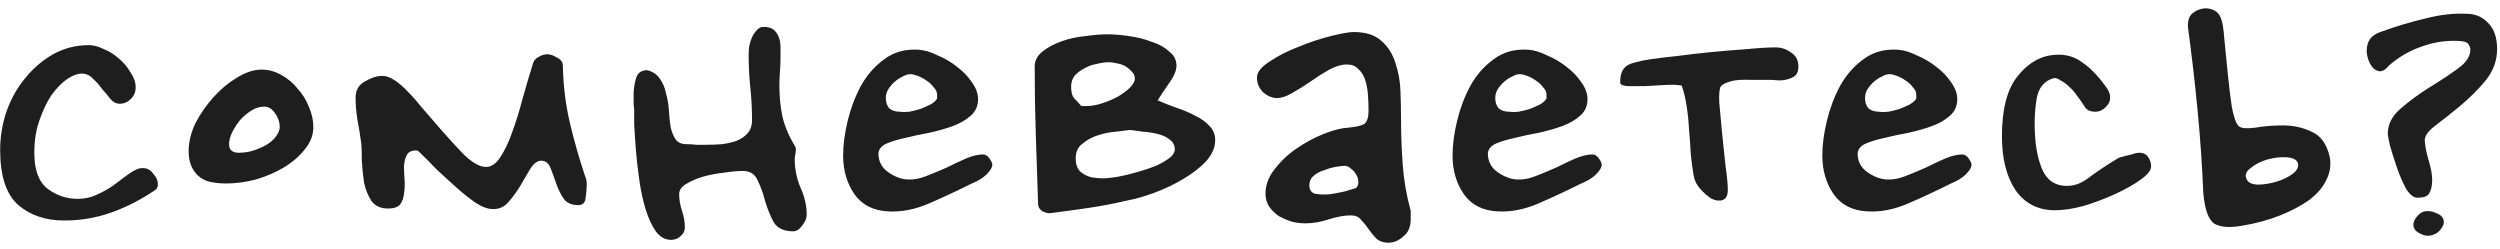 <?xml version="1.0" encoding="UTF-8"?> <svg xmlns="http://www.w3.org/2000/svg" width="281" height="28" viewBox="0 0 281 28" fill="none"><path d="M15.569 18.96C15.654 18.917 15.825 18.896 16.081 18.896C16.55 18.896 16.934 19.109 17.233 19.536C17.574 19.92 17.745 20.304 17.745 20.688C17.745 20.987 17.659 21.2 17.489 21.328C15.867 22.437 14.203 23.291 12.497 23.888C10.833 24.485 9.062 24.784 7.185 24.784C5.137 24.784 3.43 24.208 2.065 23.056C0.699 21.861 0.017 19.792 0.017 16.848C0.017 15.397 0.251 13.968 0.721 12.56C1.233 11.109 1.937 9.851 2.833 8.784C3.729 7.675 4.774 6.779 5.969 6.096C7.206 5.413 8.55 5.072 10.001 5.072C10.513 5.072 11.067 5.221 11.665 5.52C12.305 5.776 12.881 6.139 13.393 6.608C13.905 7.035 14.331 7.547 14.673 8.144C15.057 8.699 15.249 9.253 15.249 9.808C15.249 10.363 15.057 10.811 14.673 11.152C14.331 11.493 13.926 11.664 13.457 11.664C13.073 11.664 12.731 11.493 12.433 11.152C12.134 10.768 11.814 10.384 11.473 10C11.174 9.573 10.833 9.189 10.449 8.848C10.107 8.464 9.681 8.272 9.169 8.272C8.699 8.272 8.145 8.485 7.505 8.912C6.907 9.339 6.331 9.936 5.777 10.704C5.265 11.472 4.817 12.411 4.433 13.52C4.049 14.587 3.857 15.803 3.857 17.168C3.857 19.088 4.347 20.432 5.329 21.2C6.353 21.968 7.483 22.352 8.721 22.352C9.489 22.352 10.193 22.203 10.833 21.904C11.515 21.605 12.134 21.264 12.689 20.88C13.243 20.453 13.755 20.069 14.225 19.728C14.737 19.344 15.185 19.088 15.569 18.96ZM21.908 19.344C21.439 18.747 21.204 17.957 21.204 16.976C21.204 15.952 21.46 14.907 21.972 13.84C22.527 12.773 23.21 11.792 24.02 10.896C24.831 10 25.706 9.275 26.644 8.72C27.626 8.123 28.543 7.824 29.396 7.824C30.164 7.824 30.89 8.016 31.572 8.4C32.298 8.784 32.916 9.296 33.428 9.936C33.983 10.533 34.41 11.216 34.708 11.984C35.05 12.752 35.22 13.52 35.22 14.288C35.22 15.184 34.9 16.016 34.26 16.784C33.663 17.552 32.874 18.235 31.892 18.832C30.954 19.387 29.908 19.835 28.756 20.176C27.604 20.475 26.495 20.624 25.428 20.624C24.66 20.624 23.956 20.539 23.316 20.368C22.719 20.155 22.25 19.813 21.908 19.344ZM29.716 11.984C29.204 11.984 28.714 12.133 28.244 12.432C27.775 12.731 27.348 13.093 26.964 13.52C26.623 13.947 26.324 14.416 26.068 14.928C25.855 15.397 25.748 15.824 25.748 16.208C25.748 16.848 26.111 17.168 26.836 17.168C27.519 17.168 28.138 17.061 28.692 16.848C29.29 16.635 29.78 16.4 30.164 16.144C30.591 15.845 30.911 15.525 31.124 15.184C31.338 14.843 31.444 14.544 31.444 14.288C31.444 13.733 31.274 13.221 30.932 12.752C30.591 12.24 30.186 11.984 29.716 11.984ZM40.608 16.144C40.48 15.163 40.33 14.245 40.16 13.392C40.032 12.539 39.968 11.728 39.968 10.96C39.968 10.149 40.309 9.552 40.992 9.168C41.717 8.741 42.378 8.528 42.976 8.528C43.402 8.528 43.872 8.699 44.384 9.04C44.896 9.381 45.386 9.808 45.856 10.32C46.368 10.832 46.858 11.387 47.328 11.984C47.797 12.539 48.224 13.029 48.608 13.456C49.845 14.907 50.976 16.165 52 17.232C53.024 18.256 53.898 18.768 54.624 18.768C55.221 18.768 55.754 18.405 56.224 17.68C56.736 16.912 57.184 15.973 57.568 14.864C57.994 13.712 58.378 12.475 58.72 11.152C59.104 9.787 59.488 8.485 59.872 7.248C59.957 6.864 60.17 6.587 60.512 6.416C60.853 6.203 61.194 6.096 61.536 6.096C61.834 6.096 62.197 6.224 62.624 6.48C63.05 6.693 63.264 6.992 63.264 7.376C63.306 9.552 63.562 11.664 64.032 13.712C64.501 15.717 65.077 17.744 65.76 19.792C65.888 20.048 65.952 20.347 65.952 20.688C65.952 21.157 65.909 21.669 65.824 22.224C65.781 22.779 65.504 23.056 64.992 23.056C64.224 23.056 63.669 22.8 63.328 22.288C62.986 21.776 62.709 21.2 62.496 20.56C62.282 19.92 62.069 19.344 61.856 18.832C61.642 18.32 61.301 18.064 60.832 18.064C60.405 18.064 60 18.363 59.616 18.96C59.274 19.515 58.912 20.133 58.528 20.816C58.144 21.456 57.696 22.075 57.184 22.672C56.714 23.227 56.138 23.504 55.456 23.504C54.858 23.504 54.197 23.269 53.472 22.8C52.789 22.331 52.064 21.755 51.296 21.072C50.528 20.389 49.76 19.685 48.992 18.96C48.266 18.192 47.605 17.531 47.008 16.976C46.965 16.933 46.88 16.912 46.752 16.912C46.24 16.912 45.898 17.083 45.728 17.424C45.557 17.723 45.45 18.128 45.408 18.64C45.408 19.109 45.429 19.621 45.472 20.176C45.514 20.731 45.493 21.264 45.408 21.776C45.365 22.245 45.216 22.651 44.96 22.992C44.704 23.291 44.256 23.44 43.616 23.44C42.805 23.44 42.186 23.163 41.76 22.608C41.376 22.011 41.098 21.328 40.928 20.56C40.8 19.749 40.714 18.939 40.672 18.128C40.672 17.317 40.65 16.656 40.608 16.144ZM71.282 12.368C71.282 12.24 71.26 12.027 71.218 11.728C71.218 11.387 71.218 11.024 71.218 10.64C71.218 10.043 71.303 9.445 71.474 8.848C71.644 8.208 72.071 7.888 72.754 7.888C73.394 8.059 73.863 8.379 74.162 8.848C74.503 9.317 74.738 9.872 74.866 10.512C75.036 11.109 75.143 11.749 75.186 12.432C75.228 13.115 75.292 13.733 75.378 14.288C75.506 14.843 75.698 15.312 75.954 15.696C76.21 16.037 76.636 16.208 77.234 16.208C77.575 16.208 77.916 16.229 78.258 16.272C78.642 16.272 79.004 16.272 79.346 16.272C79.943 16.272 80.54 16.251 81.138 16.208C81.778 16.123 82.332 15.995 82.802 15.824C83.314 15.611 83.719 15.333 84.018 14.992C84.359 14.608 84.53 14.117 84.53 13.52C84.53 12.283 84.466 11.067 84.338 9.872C84.21 8.635 84.146 7.397 84.146 6.16C84.146 5.861 84.167 5.541 84.21 5.2C84.295 4.816 84.402 4.475 84.53 4.176C84.7 3.835 84.892 3.557 85.106 3.344C85.319 3.131 85.554 3.024 85.81 3.024C86.322 3.024 86.706 3.131 86.962 3.344C87.218 3.557 87.41 3.835 87.538 4.176C87.666 4.517 87.73 4.901 87.73 5.328C87.73 5.712 87.73 6.096 87.73 6.48C87.73 7.035 87.708 7.568 87.666 8.08C87.623 8.592 87.602 9.104 87.602 9.616C87.602 10.768 87.708 11.899 87.922 13.008C88.178 14.117 88.626 15.205 89.266 16.272C89.394 16.485 89.458 16.635 89.458 16.72C89.458 16.933 89.436 17.147 89.394 17.36C89.351 17.531 89.33 17.723 89.33 17.936C89.33 19.003 89.543 20.048 89.97 21.072C90.439 22.096 90.674 23.12 90.674 24.144C90.674 24.528 90.503 24.933 90.162 25.36C89.863 25.787 89.522 26 89.138 26C88.114 26 87.388 25.659 86.962 24.976C86.578 24.251 86.258 23.461 86.002 22.608C85.788 21.755 85.511 20.987 85.17 20.304C84.871 19.579 84.316 19.216 83.506 19.216C82.908 19.216 82.204 19.28 81.394 19.408C80.583 19.493 79.794 19.643 79.026 19.856C78.3 20.069 77.66 20.347 77.106 20.688C76.594 20.987 76.338 21.371 76.338 21.84C76.338 22.437 76.444 23.056 76.658 23.696C76.871 24.336 76.978 24.955 76.978 25.552C76.978 25.936 76.828 26.256 76.53 26.512C76.231 26.811 75.868 26.96 75.442 26.96C74.759 26.96 74.183 26.64 73.714 26C73.244 25.317 72.86 24.485 72.562 23.504C72.263 22.523 72.028 21.435 71.858 20.24C71.687 19.045 71.559 17.915 71.474 16.848C71.388 15.739 71.324 14.779 71.282 13.968C71.282 13.157 71.282 12.624 71.282 12.368ZM109.231 20.624C107.609 21.435 106.009 22.181 104.431 22.864C102.852 23.547 101.316 23.845 99.823 23.76C98.159 23.675 96.9 23.035 96.047 21.84C95.193 20.603 94.767 19.152 94.767 17.488C94.767 16.293 94.937 14.992 95.279 13.584C95.62 12.176 96.111 10.875 96.751 9.68C97.433 8.443 98.308 7.44 99.375 6.672C100.441 5.861 101.721 5.499 103.215 5.584C103.897 5.627 104.623 5.84 105.391 6.224C106.201 6.565 106.927 6.992 107.567 7.504C108.249 8.016 108.804 8.592 109.231 9.232C109.7 9.872 109.935 10.512 109.935 11.152C109.935 11.92 109.657 12.539 109.103 13.008C108.591 13.477 107.929 13.861 107.119 14.16C106.308 14.459 105.412 14.715 104.431 14.928C103.492 15.099 102.596 15.291 101.743 15.504C100.932 15.675 100.228 15.888 99.631 16.144C99.076 16.4 98.777 16.763 98.735 17.232C98.735 18.128 99.097 18.832 99.823 19.344C100.548 19.856 101.273 20.133 101.999 20.176C102.639 20.219 103.343 20.091 104.111 19.792C104.879 19.493 105.647 19.173 106.415 18.832C107.183 18.448 107.908 18.107 108.591 17.808C109.316 17.509 109.956 17.36 110.511 17.36C110.767 17.36 111.001 17.509 111.215 17.808C111.428 18.107 111.535 18.341 111.535 18.512C111.535 18.811 111.321 19.173 110.895 19.6C110.511 19.984 109.956 20.325 109.231 20.624ZM105.327 11.088V10.64C105.327 10.341 105.199 10.064 104.943 9.808C104.729 9.509 104.452 9.253 104.111 9.04C103.812 8.827 103.492 8.656 103.151 8.528C102.809 8.4 102.532 8.336 102.319 8.336C102.063 8.336 101.785 8.421 101.487 8.592C101.188 8.72 100.889 8.912 100.591 9.168C100.292 9.424 100.036 9.723 99.823 10.064C99.652 10.363 99.567 10.683 99.567 11.024C99.567 11.493 99.695 11.877 99.951 12.176C100.249 12.432 100.655 12.56 101.167 12.56C101.465 12.603 101.807 12.603 102.191 12.56C102.617 12.475 103.044 12.368 103.471 12.24C103.897 12.069 104.281 11.899 104.623 11.728C104.964 11.515 105.199 11.301 105.327 11.088ZM130.122 11.28C130.805 11.579 131.509 11.856 132.234 12.112C133.002 12.368 133.706 12.667 134.346 13.008C134.986 13.307 135.52 13.691 135.946 14.16C136.373 14.587 136.586 15.12 136.586 15.76C136.586 16.571 136.245 17.36 135.562 18.128C134.88 18.853 134.026 19.515 133.002 20.112C132.021 20.709 130.954 21.221 129.802 21.648C128.65 22.075 127.605 22.373 126.666 22.544C125.216 22.885 123.765 23.163 122.314 23.376C120.864 23.589 119.456 23.781 118.09 23.952C117.877 23.995 117.578 23.931 117.194 23.76C116.853 23.547 116.682 23.269 116.682 22.928C116.597 20.368 116.512 17.808 116.426 15.248C116.341 12.688 116.298 10.107 116.298 7.504C116.298 6.821 116.597 6.245 117.194 5.776C117.792 5.307 118.517 4.923 119.37 4.624C120.224 4.325 121.12 4.133 122.058 4.048C122.997 3.92 123.786 3.856 124.426 3.856C125.152 3.856 125.962 3.92 126.858 4.048C127.797 4.176 128.65 4.389 129.418 4.688C130.229 4.944 130.89 5.307 131.402 5.776C131.957 6.203 132.234 6.736 132.234 7.376C132.234 7.931 131.957 8.592 131.402 9.36C130.89 10.085 130.464 10.725 130.122 11.28ZM126.986 14.608C126.645 14.651 126.133 14.715 125.45 14.8C124.81 14.843 124.149 14.971 123.466 15.184C122.784 15.397 122.186 15.717 121.674 16.144C121.162 16.528 120.906 17.083 120.906 17.808C120.906 18.448 121.077 18.939 121.418 19.28C121.76 19.579 122.165 19.792 122.634 19.92C123.104 20.005 123.616 20.048 124.17 20.048C124.725 20.005 125.237 19.941 125.706 19.856C126.389 19.728 127.093 19.557 127.818 19.344C128.586 19.131 129.29 18.896 129.93 18.64C130.57 18.341 131.082 18.043 131.466 17.744C131.893 17.403 132.085 17.04 132.042 16.656C132 16.229 131.786 15.888 131.402 15.632C131.061 15.376 130.634 15.184 130.122 15.056C129.61 14.928 129.056 14.843 128.458 14.8C127.904 14.715 127.413 14.651 126.986 14.608ZM121.546 11.92H122.122C122.677 11.92 123.274 11.813 123.914 11.6C124.554 11.387 125.152 11.131 125.706 10.832C126.261 10.491 126.709 10.149 127.05 9.808C127.392 9.424 127.562 9.104 127.562 8.848C127.562 8.549 127.456 8.293 127.242 8.08C127.029 7.824 126.773 7.611 126.474 7.44C126.176 7.269 125.856 7.163 125.514 7.12C125.173 7.035 124.896 6.992 124.682 6.992C124.256 6.992 123.786 7.056 123.274 7.184C122.762 7.269 122.293 7.44 121.866 7.696C121.44 7.909 121.077 8.187 120.778 8.528C120.522 8.869 120.394 9.275 120.394 9.744C120.394 10.384 120.522 10.832 120.778 11.088C121.034 11.344 121.29 11.621 121.546 11.92ZM158.562 24.656C158.562 25.509 158.284 26.149 157.73 26.576C157.218 27.045 156.663 27.28 156.066 27.28C155.468 27.28 154.999 27.109 154.658 26.768C154.359 26.469 154.082 26.128 153.826 25.744C153.57 25.36 153.292 25.019 152.994 24.72C152.738 24.379 152.354 24.208 151.842 24.208C151.116 24.208 150.284 24.357 149.346 24.656C148.45 24.955 147.575 25.104 146.722 25.104C146.21 25.104 145.698 25.04 145.186 24.912C144.674 24.741 144.183 24.528 143.714 24.272C143.287 23.973 142.924 23.611 142.626 23.184C142.37 22.757 142.242 22.288 142.242 21.776C142.242 20.795 142.583 19.877 143.266 19.024C143.948 18.128 144.759 17.36 145.698 16.72C146.679 16.037 147.703 15.483 148.77 15.056C149.836 14.629 150.754 14.395 151.522 14.352C152.46 14.267 153.079 14.117 153.378 13.904C153.676 13.648 153.826 13.157 153.826 12.432C153.826 11.877 153.804 11.301 153.762 10.704C153.719 10.064 153.612 9.488 153.442 8.976C153.271 8.464 153.015 8.059 152.674 7.76C152.375 7.419 151.948 7.248 151.394 7.248C150.796 7.248 150.135 7.44 149.41 7.824C148.727 8.208 148.023 8.656 147.298 9.168C146.615 9.637 145.932 10.064 145.25 10.448C144.61 10.832 144.034 11.024 143.522 11.024C143.01 11.024 142.498 10.811 141.986 10.384C141.516 9.915 141.282 9.36 141.282 8.72C141.282 8.123 141.751 7.525 142.69 6.928C143.628 6.288 144.716 5.733 145.954 5.264C147.191 4.752 148.407 4.347 149.602 4.048C150.796 3.749 151.65 3.6 152.162 3.6C153.527 3.6 154.572 3.941 155.298 4.624C156.023 5.264 156.535 6.075 156.834 7.056C157.175 8.037 157.367 9.083 157.41 10.192C157.452 11.301 157.474 12.304 157.474 13.2C157.474 14.992 157.538 16.763 157.666 18.512C157.794 20.261 158.092 21.989 158.562 23.696V24.656ZM152.418 21.136C152.631 20.923 152.716 20.688 152.674 20.432C152.674 20.133 152.588 19.856 152.418 19.6C152.29 19.344 152.098 19.131 151.842 18.96C151.628 18.747 151.394 18.64 151.138 18.64C150.882 18.64 150.519 18.683 150.05 18.768C149.623 18.853 149.196 18.981 148.77 19.152C148.343 19.28 147.959 19.493 147.618 19.792C147.319 20.048 147.17 20.389 147.17 20.816C147.17 21.328 147.383 21.648 147.81 21.776C148.279 21.861 148.812 21.883 149.41 21.84C150.007 21.755 150.583 21.648 151.138 21.52C151.735 21.349 152.162 21.221 152.418 21.136ZM177.731 20.624C176.109 21.435 174.509 22.181 172.931 22.864C171.352 23.547 169.816 23.845 168.323 23.76C166.659 23.675 165.4 23.035 164.547 21.84C163.693 20.603 163.267 19.152 163.267 17.488C163.267 16.293 163.437 14.992 163.779 13.584C164.12 12.176 164.611 10.875 165.251 9.68C165.933 8.443 166.808 7.44 167.875 6.672C168.941 5.861 170.221 5.499 171.715 5.584C172.397 5.627 173.123 5.84 173.891 6.224C174.701 6.565 175.427 6.992 176.067 7.504C176.749 8.016 177.304 8.592 177.731 9.232C178.2 9.872 178.435 10.512 178.435 11.152C178.435 11.92 178.157 12.539 177.603 13.008C177.091 13.477 176.429 13.861 175.619 14.16C174.808 14.459 173.912 14.715 172.931 14.928C171.992 15.099 171.096 15.291 170.243 15.504C169.432 15.675 168.728 15.888 168.131 16.144C167.576 16.4 167.277 16.763 167.235 17.232C167.235 18.128 167.597 18.832 168.323 19.344C169.048 19.856 169.773 20.133 170.499 20.176C171.139 20.219 171.843 20.091 172.611 19.792C173.379 19.493 174.147 19.173 174.915 18.832C175.683 18.448 176.408 18.107 177.091 17.808C177.816 17.509 178.456 17.36 179.011 17.36C179.267 17.36 179.501 17.509 179.715 17.808C179.928 18.107 180.035 18.341 180.035 18.512C180.035 18.811 179.821 19.173 179.395 19.6C179.011 19.984 178.456 20.325 177.731 20.624ZM173.827 11.088V10.64C173.827 10.341 173.699 10.064 173.443 9.808C173.229 9.509 172.952 9.253 172.611 9.04C172.312 8.827 171.992 8.656 171.651 8.528C171.309 8.4 171.032 8.336 170.819 8.336C170.563 8.336 170.285 8.421 169.987 8.592C169.688 8.72 169.389 8.912 169.091 9.168C168.792 9.424 168.536 9.723 168.323 10.064C168.152 10.363 168.067 10.683 168.067 11.024C168.067 11.493 168.195 11.877 168.451 12.176C168.749 12.432 169.155 12.56 169.667 12.56C169.965 12.603 170.307 12.603 170.691 12.56C171.117 12.475 171.544 12.368 171.971 12.24C172.397 12.069 172.781 11.899 173.123 11.728C173.464 11.515 173.699 11.301 173.827 11.088ZM189.022 9.616C188.553 9.531 187.934 9.509 187.166 9.552C186.398 9.595 185.63 9.637 184.862 9.68C184.137 9.68 183.497 9.68 182.942 9.68C182.388 9.637 182.11 9.509 182.11 9.296C182.11 8.784 182.174 8.379 182.302 8.08C182.43 7.781 182.622 7.547 182.878 7.376C183.134 7.205 183.476 7.077 183.902 6.992C184.329 6.864 184.841 6.757 185.438 6.672C186.292 6.544 187.337 6.416 188.574 6.288C189.854 6.117 191.156 5.968 192.478 5.84C193.844 5.712 195.145 5.605 196.382 5.52C197.662 5.392 198.729 5.328 199.582 5.328C200.222 5.328 200.798 5.52 201.31 5.904C201.865 6.245 202.142 6.779 202.142 7.504C202.142 7.973 202.014 8.315 201.758 8.528C201.545 8.699 201.268 8.827 200.926 8.912C200.628 8.997 200.286 9.04 199.902 9.04C199.518 8.997 199.198 8.976 198.942 8.976H196.83C195.721 8.933 194.932 8.997 194.462 9.168C193.993 9.296 193.652 9.467 193.438 9.68C193.268 9.893 193.204 10.512 193.246 11.536C193.332 12.56 193.438 13.712 193.566 14.992C193.694 16.229 193.822 17.445 193.95 18.64C194.121 19.835 194.206 20.731 194.206 21.328C194.206 21.968 194.014 22.352 193.63 22.48C193.289 22.608 192.884 22.565 192.414 22.352C191.988 22.096 191.561 21.733 191.134 21.264C190.708 20.795 190.452 20.283 190.366 19.728C190.238 19.003 190.132 18.213 190.046 17.36C190.004 16.464 189.94 15.568 189.854 14.672C189.812 13.776 189.726 12.901 189.598 12.048C189.47 11.152 189.278 10.341 189.022 9.616ZM219.293 20.624C217.672 21.435 216.072 22.181 214.493 22.864C212.915 23.547 211.379 23.845 209.885 23.76C208.221 23.675 206.963 23.035 206.109 21.84C205.256 20.603 204.829 19.152 204.829 17.488C204.829 16.293 205 14.992 205.341 13.584C205.683 12.176 206.173 10.875 206.813 9.68C207.496 8.443 208.371 7.44 209.437 6.672C210.504 5.861 211.784 5.499 213.277 5.584C213.96 5.627 214.685 5.84 215.453 6.224C216.264 6.565 216.989 6.992 217.629 7.504C218.312 8.016 218.867 8.592 219.293 9.232C219.763 9.872 219.997 10.512 219.997 11.152C219.997 11.92 219.72 12.539 219.165 13.008C218.653 13.477 217.992 13.861 217.181 14.16C216.371 14.459 215.475 14.715 214.493 14.928C213.555 15.099 212.659 15.291 211.805 15.504C210.995 15.675 210.291 15.888 209.693 16.144C209.139 16.4 208.84 16.763 208.797 17.232C208.797 18.128 209.16 18.832 209.885 19.344C210.611 19.856 211.336 20.133 212.061 20.176C212.701 20.219 213.405 20.091 214.173 19.792C214.941 19.493 215.709 19.173 216.477 18.832C217.245 18.448 217.971 18.107 218.653 17.808C219.379 17.509 220.019 17.36 220.573 17.36C220.829 17.36 221.064 17.509 221.277 17.808C221.491 18.107 221.597 18.341 221.597 18.512C221.597 18.811 221.384 19.173 220.957 19.6C220.573 19.984 220.019 20.325 219.293 20.624ZM215.389 11.088V10.64C215.389 10.341 215.261 10.064 215.005 9.808C214.792 9.509 214.515 9.253 214.173 9.04C213.875 8.827 213.555 8.656 213.213 8.528C212.872 8.4 212.595 8.336 212.381 8.336C212.125 8.336 211.848 8.421 211.549 8.592C211.251 8.72 210.952 8.912 210.653 9.168C210.355 9.424 210.099 9.723 209.885 10.064C209.715 10.363 209.629 10.683 209.629 11.024C209.629 11.493 209.757 11.877 210.013 12.176C210.312 12.432 210.717 12.56 211.229 12.56C211.528 12.603 211.869 12.603 212.253 12.56C212.68 12.475 213.107 12.368 213.533 12.24C213.96 12.069 214.344 11.899 214.685 11.728C215.027 11.515 215.261 11.301 215.389 11.088ZM231.033 6.16C232.185 6.075 233.209 6.373 234.105 7.056C235.043 7.696 235.982 8.699 236.921 10.064C237.006 10.235 237.07 10.384 237.113 10.512C237.155 10.64 237.177 10.789 237.177 10.96C237.177 11.344 237.049 11.664 236.793 11.92C236.579 12.176 236.302 12.368 235.961 12.496C235.662 12.581 235.342 12.581 235.001 12.496C234.659 12.411 234.403 12.197 234.233 11.856C234.019 11.515 233.763 11.152 233.465 10.768C233.209 10.384 232.91 10.043 232.569 9.744C232.27 9.445 231.95 9.211 231.609 9.04C231.31 8.827 231.054 8.741 230.841 8.784C229.774 9.083 229.134 9.851 228.921 11.088C228.707 12.325 228.643 13.669 228.729 15.12C228.814 16.656 229.091 17.979 229.561 19.088C230.073 20.197 230.883 20.795 231.993 20.88C232.931 20.965 233.827 20.688 234.681 20.048C235.577 19.365 236.729 18.597 238.137 17.744C238.222 17.701 238.371 17.659 238.585 17.616C238.841 17.531 239.097 17.467 239.353 17.424C239.609 17.339 239.822 17.275 239.993 17.232C240.206 17.189 240.355 17.168 240.441 17.168C240.91 17.168 241.251 17.339 241.465 17.68C241.678 17.979 241.785 18.32 241.785 18.704C241.785 19.131 241.401 19.621 240.633 20.176C239.865 20.731 238.926 21.264 237.817 21.776C236.707 22.288 235.534 22.736 234.297 23.12C233.059 23.461 231.95 23.632 230.969 23.632C229.091 23.632 227.619 22.885 226.553 21.392C225.529 19.856 225.017 17.829 225.017 15.312C225.017 12.24 225.614 9.979 226.809 8.528C228.003 7.035 229.411 6.245 231.033 6.16ZM251.619 14.16C251.875 14.416 252.494 14.48 253.475 14.352C254.457 14.181 255.502 14.096 256.611 14.096C257.763 14.096 258.83 14.331 259.811 14.8C260.835 15.227 261.518 16.165 261.859 17.616C262.03 18.512 261.902 19.387 261.475 20.24C261.091 21.051 260.451 21.797 259.555 22.48C258.659 23.12 257.571 23.696 256.291 24.208C255.011 24.72 253.603 25.104 252.067 25.36C250.702 25.616 249.657 25.552 248.931 25.168C248.249 24.741 247.822 23.589 247.651 21.712C247.523 18.597 247.31 15.504 247.011 12.432C246.713 9.317 246.35 6.181 245.923 3.024V2.768C245.923 2.256 246.073 1.851 246.371 1.552C246.713 1.253 247.097 1.061 247.523 0.976C247.95 0.891 248.355 0.933 248.739 1.104C249.166 1.275 249.465 1.595 249.635 2.064C249.806 2.448 249.934 3.237 250.019 4.432C250.147 5.627 250.275 6.907 250.403 8.272C250.531 9.595 250.681 10.832 250.851 11.984C251.065 13.136 251.321 13.861 251.619 14.16ZM252.515 20.112C252.643 20.496 253.049 20.709 253.731 20.752C254.414 20.752 255.118 20.645 255.843 20.432C256.569 20.219 257.187 19.92 257.699 19.536C258.211 19.152 258.403 18.747 258.275 18.32C258.147 17.936 257.721 17.723 256.995 17.68C256.313 17.637 255.587 17.723 254.819 17.936C254.094 18.149 253.475 18.469 252.963 18.896C252.451 19.28 252.302 19.685 252.515 20.112ZM277.409 1.552C278.347 1.595 279.115 1.957 279.713 2.64C280.353 3.28 280.673 4.24 280.673 5.52C280.673 6.8 280.246 7.973 279.393 9.04C278.539 10.064 277.601 11.003 276.577 11.856C275.553 12.709 274.614 13.456 273.761 14.096C272.907 14.736 272.502 15.312 272.545 15.824C272.587 16.464 272.737 17.211 272.993 18.064C273.249 18.917 273.377 19.643 273.377 20.24C273.377 20.837 273.27 21.328 273.057 21.712C272.886 22.053 272.438 22.224 271.713 22.224C271.286 22.224 270.859 21.883 270.433 21.2C270.049 20.475 269.707 19.685 269.409 18.832C269.11 17.936 268.854 17.125 268.641 16.4C268.47 15.632 268.385 15.184 268.385 15.056C268.385 13.989 268.854 13.051 269.793 12.24C270.774 11.387 271.841 10.597 272.993 9.872C274.187 9.147 275.254 8.443 276.193 7.76C277.174 7.077 277.665 6.352 277.665 5.584C277.665 5.371 277.601 5.179 277.473 5.008C277.387 4.795 277.11 4.667 276.641 4.624C275.19 4.496 273.739 4.688 272.289 5.2C270.881 5.669 269.622 6.395 268.513 7.376C268.171 7.803 267.83 8.016 267.489 8.016C267.19 7.973 266.934 7.845 266.721 7.632C266.507 7.376 266.337 7.077 266.209 6.736C266.081 6.352 266.017 6.011 266.017 5.712C266.017 4.645 266.529 3.941 267.553 3.6C269.302 2.96 271.009 2.448 272.673 2.064C274.337 1.637 275.915 1.467 277.409 1.552ZM274.657 24.72C274.742 25.019 274.657 25.339 274.401 25.68C274.187 26.021 273.889 26.256 273.505 26.384C273.035 26.555 272.587 26.533 272.161 26.32C271.734 26.149 271.457 25.915 271.329 25.616C271.201 25.275 271.265 24.912 271.521 24.528C271.777 24.144 272.097 23.888 272.481 23.76C272.95 23.675 273.398 23.739 273.825 23.952C274.294 24.123 274.571 24.379 274.657 24.72Z" fill="#1E1E1E"></path></svg> 